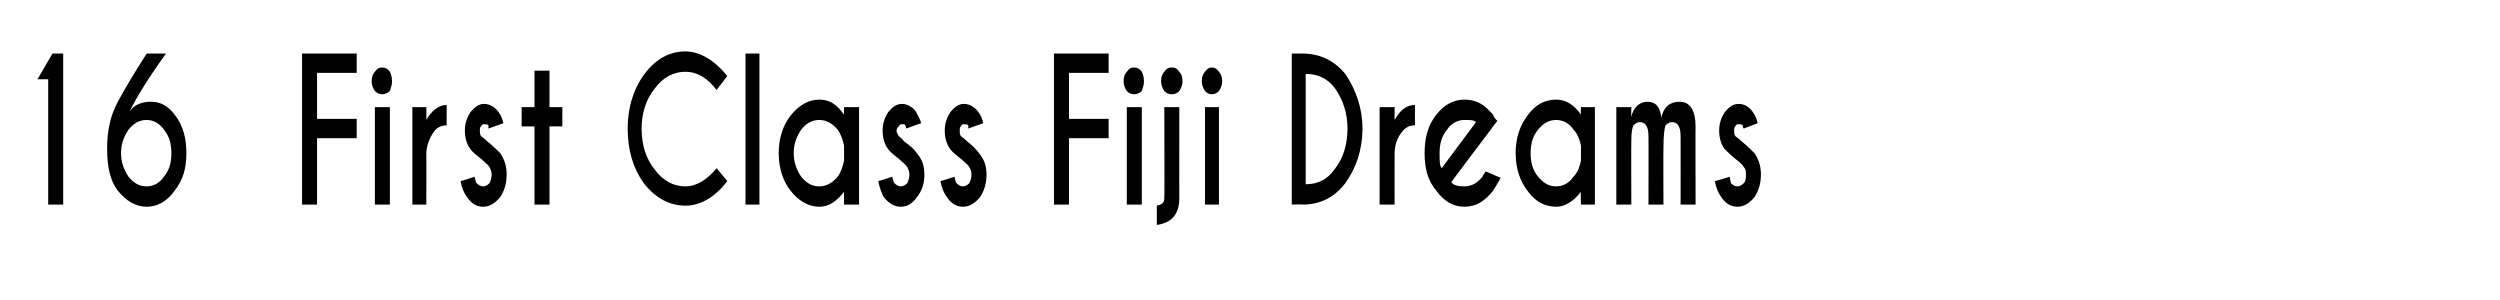 <?xml version="1.0" standalone="no"?>
<!DOCTYPE svg PUBLIC "-//W3C//DTD SVG 1.1//EN" "http://www.w3.org/Graphics/SVG/1.1/DTD/svg11.dtd">
<svg xmlns="http://www.w3.org/2000/svg" version="1.1" width="233.4px" height="28px" viewBox="0 -5 233.4 28" style="top:-5px">
  <desc>16 First Class Fiji Dreams</desc>
  <defs/>
  <g id="Polygon179748">
    <path d="M 5.9 0 L 5.9 14.1 L 4.5 14.1 L 4.5 2.4 L 3.5 2.4 L 4.9 0 L 5.9 0 Z M 11.3 9.3 C 11.3 10.2 11.6 10.9 12 11.5 C 12.5 12.1 13 12.4 13.7 12.4 C 14.3 12.4 14.9 12.1 15.3 11.5 C 15.8 10.9 16 10.2 16 9.3 C 16 8.4 15.8 7.7 15.3 7.1 C 14.9 6.5 14.3 6.2 13.7 6.2 C 13 6.2 12.5 6.5 12 7.1 C 11.6 7.7 11.3 8.4 11.3 9.3 Z M 15.5 0 C 13.9 2.2 12.8 4 12.1 5.4 C 12.5 4.8 13.2 4.5 14.1 4.5 C 15 4.5 15.7 4.9 16.3 5.7 C 17.1 6.7 17.4 7.9 17.4 9.3 C 17.4 10.7 17.1 11.8 16.3 12.8 C 15.6 13.8 14.7 14.3 13.7 14.3 C 12.7 14.3 11.8 13.8 11 12.8 C 10.3 11.9 10 10.6 10 8.9 C 10 8.9 10 8.9 10 8.9 C 10 7.2 10.3 5.8 11 4.5 C 11.7 3.2 12.6 1.7 13.7 0 C 13.72 0 15.5 0 15.5 0 C 15.5 0 15.52 0 15.5 0 Z M 33.3 0 L 33.3 1.8 L 29.6 1.8 L 29.6 6.1 L 33.3 6.1 L 33.3 7.9 L 29.6 7.9 L 29.6 14.1 L 28.2 14.1 L 28.2 0 L 33.3 0 Z M 36.4 5 L 36.4 14.1 L 35 14.1 L 35 5 L 36.4 5 Z M 35.7 1.3 C 35.9 1.3 36.2 1.4 36.4 1.7 C 36.5 1.9 36.6 2.2 36.6 2.6 C 36.6 2.9 36.5 3.2 36.4 3.5 C 36.2 3.7 35.9 3.8 35.7 3.8 C 35.4 3.8 35.2 3.7 35 3.5 C 34.8 3.2 34.7 2.9 34.7 2.6 C 34.7 2.2 34.8 1.9 35 1.7 C 35.2 1.4 35.4 1.3 35.7 1.3 C 35.7 1.3 35.7 1.3 35.7 1.3 Z M 39.8 6.2 C 40.3 5.3 41 4.8 41.7 4.8 C 41.7 4.8 41.7 6.7 41.7 6.7 C 41.2 6.7 40.8 6.9 40.5 7.3 C 40.1 7.9 39.8 8.6 39.8 9.4 C 39.82 9.41 39.8 14.1 39.8 14.1 L 38.5 14.1 L 38.5 5 L 39.8 5 C 39.8 5 39.82 6.24 39.8 6.2 Z M 44.3 11.5 C 44.4 11.8 44.4 12 44.5 12.1 C 44.7 12.3 44.9 12.4 45.1 12.4 C 45.3 12.4 45.5 12.3 45.7 12.1 C 45.8 11.9 45.9 11.6 45.9 11.3 C 45.9 11 45.8 10.8 45.7 10.6 C 45.6 10.4 45.3 10.2 45 9.9 C 44.5 9.5 44.1 9.2 43.9 8.9 C 43.6 8.5 43.4 7.9 43.4 7.2 C 43.4 6.5 43.6 6 43.9 5.5 C 44.3 5 44.7 4.7 45.2 4.7 C 45.7 4.7 46.2 5 46.5 5.4 C 46.8 5.8 46.9 6.1 47 6.5 C 47 6.5 45.6 7 45.6 7 C 45.6 6.9 45.6 6.8 45.6 6.7 C 45.5 6.6 45.4 6.6 45.2 6.6 C 45.1 6.6 45 6.6 44.9 6.8 C 44.8 6.9 44.8 7 44.8 7.2 C 44.8 7.4 44.8 7.5 44.9 7.7 C 45 7.8 45.2 7.9 45.5 8.2 C 46 8.6 46.4 9 46.7 9.3 C 47.1 9.9 47.3 10.5 47.3 11.3 C 47.3 12.1 47.1 12.8 46.7 13.4 C 46.2 14 45.7 14.3 45.1 14.3 C 44.5 14.3 44 14 43.6 13.4 C 43.3 13 43.1 12.5 43 11.9 C 42.99 11.94 44.3 11.5 44.3 11.5 C 44.3 11.5 44.34 11.55 44.3 11.5 Z M 49.9 5 L 49.9 1.6 L 51.3 1.6 L 51.3 5 L 52.5 5 L 52.5 6.8 L 51.3 6.8 L 51.3 14.1 L 49.9 14.1 L 49.9 6.8 L 48.7 6.8 L 48.7 5 L 49.9 5 Z M 64 12.4 C 65 12.4 66 11.8 66.9 10.7 C 66.9 10.7 67.9 11.9 67.9 11.9 C 66.7 13.5 65.3 14.2 64 14.2 C 62.5 14.2 61.2 13.5 60.1 12.1 C 59.1 10.7 58.6 9 58.6 7 C 58.6 5.1 59.1 3.4 60.1 2 C 61.2 0.5 62.5 -0.2 64 -0.2 C 65.3 -0.2 66.7 0.6 67.9 2.1 C 67.9 2.1 66.9 3.4 66.9 3.4 C 66 2.2 65 1.7 64 1.7 C 62.9 1.7 61.9 2.2 61.1 3.3 C 60.3 4.3 59.9 5.6 59.9 7 C 59.9 8.5 60.3 9.8 61.1 10.8 C 61.9 11.9 62.9 12.4 64 12.4 C 64 12.4 64 12.4 64 12.4 Z M 70.9 0 L 70.9 14.1 L 69.6 14.1 L 69.6 0 L 70.9 0 Z M 78.2 11.5 C 78.5 11.1 78.7 10.5 78.8 10 C 78.8 10 78.8 8.6 78.8 8.6 C 78.7 8.1 78.5 7.5 78.2 7.1 C 77.7 6.5 77.1 6.2 76.5 6.2 C 75.8 6.2 75.3 6.5 74.8 7.1 C 74.4 7.7 74.1 8.4 74.1 9.3 C 74.1 10.2 74.4 10.9 74.8 11.5 C 75.3 12.1 75.8 12.4 76.5 12.4 C 77.1 12.4 77.7 12.1 78.2 11.5 C 78.2 11.5 78.2 11.5 78.2 11.5 Z M 76.5 4.3 C 77.4 4.3 78.1 4.7 78.8 5.7 C 78.79 5.65 78.8 5 78.8 5 L 80.2 5 L 80.2 14.1 L 78.8 14.1 C 78.8 14.1 78.79 12.94 78.8 12.9 C 78.1 13.8 77.4 14.3 76.5 14.3 C 75.5 14.3 74.6 13.8 73.8 12.8 C 73.1 11.9 72.7 10.7 72.7 9.3 C 72.7 7.9 73.1 6.7 73.8 5.8 C 74.6 4.8 75.5 4.3 76.5 4.3 C 76.5 4.3 76.5 4.3 76.5 4.3 Z M 83.3 11.5 C 83.4 11.8 83.4 12 83.5 12.1 C 83.7 12.3 83.9 12.4 84.1 12.4 C 84.3 12.4 84.5 12.3 84.7 12.1 C 84.8 11.9 84.9 11.6 84.9 11.3 C 84.9 11 84.8 10.8 84.7 10.6 C 84.6 10.4 84.3 10.2 84 9.9 C 83.5 9.5 83.1 9.2 82.9 8.9 C 82.6 8.5 82.4 7.9 82.4 7.2 C 82.4 6.5 82.6 6 82.9 5.5 C 83.3 5 83.7 4.7 84.2 4.7 C 84.7 4.7 85.2 5 85.5 5.4 C 85.7 5.8 85.9 6.1 86 6.5 C 86 6.5 84.6 7 84.6 7 C 84.6 6.9 84.6 6.8 84.5 6.7 C 84.5 6.6 84.4 6.6 84.2 6.6 C 84.1 6.6 84 6.6 83.9 6.8 C 83.8 6.9 83.7 7 83.7 7.2 C 83.7 7.4 83.8 7.5 83.9 7.7 C 84 7.8 84.2 7.9 84.4 8.2 C 85 8.6 85.4 9 85.6 9.3 C 86.1 9.9 86.3 10.5 86.3 11.3 C 86.3 12.1 86.1 12.8 85.6 13.4 C 85.2 14 84.7 14.3 84.1 14.3 C 83.5 14.3 83 14 82.5 13.4 C 82.3 13 82.1 12.5 82 11.9 C 81.97 11.94 83.3 11.5 83.3 11.5 C 83.3 11.5 83.33 11.55 83.3 11.5 Z M 89.1 11.5 C 89.2 11.8 89.2 12 89.3 12.1 C 89.5 12.3 89.7 12.4 89.9 12.4 C 90.1 12.4 90.3 12.3 90.5 12.1 C 90.6 11.9 90.7 11.6 90.7 11.3 C 90.7 11 90.6 10.8 90.5 10.6 C 90.4 10.4 90.1 10.2 89.8 9.9 C 89.3 9.5 88.9 9.2 88.7 8.9 C 88.4 8.5 88.2 7.9 88.2 7.2 C 88.2 6.5 88.4 6 88.7 5.5 C 89.1 5 89.5 4.7 90 4.7 C 90.5 4.7 91 5 91.3 5.4 C 91.6 5.8 91.7 6.1 91.8 6.5 C 91.8 6.5 90.4 7 90.4 7 C 90.4 6.9 90.4 6.8 90.4 6.7 C 90.3 6.6 90.2 6.6 90 6.6 C 89.9 6.6 89.8 6.6 89.7 6.8 C 89.6 6.9 89.6 7 89.6 7.2 C 89.6 7.4 89.6 7.5 89.7 7.7 C 89.8 7.8 90 7.9 90.3 8.2 C 90.8 8.6 91.2 9 91.4 9.3 C 91.9 9.9 92.1 10.5 92.1 11.3 C 92.1 12.1 91.9 12.8 91.5 13.4 C 91 14 90.5 14.3 89.9 14.3 C 89.3 14.3 88.8 14 88.4 13.4 C 88.1 13 87.9 12.5 87.8 11.9 C 87.78 11.94 89.1 11.5 89.1 11.5 C 89.1 11.5 89.14 11.55 89.1 11.5 Z M 103.5 0 L 103.5 1.8 L 99.8 1.8 L 99.8 6.1 L 103.5 6.1 L 103.5 7.9 L 99.8 7.9 L 99.8 14.1 L 98.4 14.1 L 98.4 0 L 103.5 0 Z M 106.6 5 L 106.6 14.1 L 105.2 14.1 L 105.2 5 L 106.6 5 Z M 105.9 1.3 C 106.1 1.3 106.4 1.4 106.6 1.7 C 106.7 1.9 106.8 2.2 106.8 2.6 C 106.8 2.9 106.7 3.2 106.6 3.5 C 106.4 3.7 106.1 3.8 105.9 3.8 C 105.6 3.8 105.4 3.7 105.2 3.5 C 105 3.2 104.9 2.9 104.9 2.6 C 104.9 2.2 105 1.9 105.2 1.7 C 105.4 1.4 105.6 1.3 105.9 1.3 C 105.9 1.3 105.9 1.3 105.9 1.3 Z M 108 14.2 C 108.5 14.1 108.7 13.9 108.7 13.5 C 108.73 13.54 108.7 5 108.7 5 L 110.1 5 C 110.1 5 110.09 13.52 110.1 13.5 C 110.1 15 109.4 15.8 108 16 C 108 16 108 14.2 108 14.2 Z M 109.4 1.3 C 109.7 1.3 109.9 1.4 110.1 1.7 C 110.3 1.9 110.4 2.2 110.4 2.6 C 110.4 2.9 110.3 3.2 110.1 3.5 C 109.9 3.7 109.7 3.8 109.4 3.8 C 109.1 3.8 108.9 3.7 108.7 3.5 C 108.5 3.2 108.4 2.9 108.4 2.6 C 108.4 2.2 108.5 1.9 108.7 1.7 C 108.9 1.4 109.1 1.3 109.4 1.3 C 109.4 1.3 109.4 1.3 109.4 1.3 Z M 113.8 5 L 113.8 14.1 L 112.5 14.1 L 112.5 5 L 113.8 5 Z M 113.1 1.3 C 113.4 1.3 113.6 1.4 113.8 1.7 C 114 1.9 114.1 2.2 114.1 2.6 C 114.1 2.9 114 3.2 113.8 3.5 C 113.6 3.7 113.4 3.8 113.1 3.8 C 112.9 3.8 112.7 3.7 112.5 3.5 C 112.3 3.2 112.2 2.9 112.2 2.6 C 112.2 2.2 112.3 1.9 112.5 1.7 C 112.7 1.4 112.9 1.3 113.1 1.3 C 113.1 1.3 113.1 1.3 113.1 1.3 Z M 124.6 3.2 C 123.9 2.3 123 1.9 121.9 1.9 C 121.9 1.9 121.9 12.2 121.9 12.2 C 123 12.2 123.9 11.8 124.6 10.8 C 125.4 9.8 125.8 8.5 125.8 7 C 125.8 5.6 125.4 4.3 124.6 3.2 C 124.6 3.2 124.6 3.2 124.6 3.2 Z M 121.6 0 C 123.3 0 124.6 0.7 125.6 1.9 C 126.6 3.4 127.2 5.1 127.2 7 C 127.2 9 126.6 10.7 125.6 12.1 C 124.6 13.4 123.3 14.1 121.6 14.1 C 121.59 14.06 120.6 14.1 120.6 14.1 L 120.6 0 C 120.6 0 121.59 0 121.6 0 Z M 130.2 6.2 C 130.7 5.3 131.3 4.8 132.1 4.8 C 132.1 4.8 132.1 6.7 132.1 6.7 C 131.6 6.7 131.2 6.9 130.9 7.3 C 130.4 7.9 130.2 8.6 130.2 9.4 C 130.19 9.41 130.2 14.1 130.2 14.1 L 128.8 14.1 L 128.8 5 L 130.2 5 C 130.2 5 130.19 6.24 130.2 6.2 Z M 135.5 12 C 135.7 12.3 136.1 12.4 136.7 12.4 C 137.4 12.4 137.9 12.1 138.4 11.5 C 138.4 11.4 138.6 11.2 138.7 11 C 138.7 11 140.1 11.6 140.1 11.6 C 139.8 12.2 139.5 12.6 139.4 12.8 C 138.6 13.8 137.8 14.3 136.7 14.3 C 135.7 14.3 134.8 13.8 134.1 12.8 C 133.3 11.9 133 10.7 133 9.3 C 133 7.9 133.3 6.7 134.1 5.7 C 134.8 4.8 135.7 4.3 136.7 4.3 C 137.6 4.3 138.4 4.6 139.1 5.4 C 139.2 5.5 139.3 5.6 139.4 5.7 C 139.4 5.8 139.5 6 139.8 6.3 C 139.75 6.3 139.1 7.2 139.1 7.2 C 139.1 7.2 135.47 12.01 135.5 12 Z M 137.8 6.4 C 137.6 6.2 137.3 6.2 136.7 6.2 C 136.1 6.2 135.5 6.5 135.1 7.1 C 134.6 7.7 134.4 8.4 134.4 9.3 C 134.4 10 134.4 10.5 134.6 10.7 C 134.6 10.7 137.8 6.4 137.8 6.4 Z M 146.9 11.5 C 147.3 11.1 147.5 10.5 147.6 10 C 147.6 10 147.6 8.6 147.6 8.6 C 147.5 8.1 147.3 7.5 146.9 7.1 C 146.5 6.5 145.9 6.2 145.3 6.2 C 144.6 6.2 144.1 6.5 143.6 7.1 C 143.1 7.7 142.9 8.4 142.9 9.3 C 142.9 10.2 143.1 10.9 143.6 11.5 C 144.1 12.1 144.6 12.4 145.3 12.4 C 145.9 12.4 146.5 12.1 146.9 11.5 C 146.9 11.5 146.9 11.5 146.9 11.5 Z M 145.3 4.3 C 146.1 4.3 146.9 4.7 147.6 5.7 C 147.56 5.65 147.6 5 147.6 5 L 148.9 5 L 148.9 14.1 L 147.6 14.1 C 147.6 14.1 147.56 12.94 147.6 12.9 C 146.9 13.8 146.1 14.3 145.3 14.3 C 144.2 14.3 143.3 13.8 142.6 12.8 C 141.9 11.9 141.5 10.7 141.5 9.3 C 141.5 7.9 141.9 6.7 142.6 5.8 C 143.3 4.8 144.2 4.3 145.3 4.3 C 145.3 4.3 145.3 4.3 145.3 4.3 Z M 150.9 5 L 152.3 5 C 152.3 5 152.28 5.86 152.3 5.9 C 152.5 5 153.1 4.5 153.8 4.5 C 154.6 4.5 155 5 155.1 6 C 155.3 5 155.9 4.5 156.8 4.5 C 157.8 4.5 158.3 5.3 158.3 6.9 C 158.28 6.86 158.3 14.1 158.3 14.1 L 156.9 14.1 C 156.9 14.1 156.91 7.7 156.9 7.7 C 156.9 6.8 156.6 6.4 156.1 6.4 C 155.9 6.4 155.7 6.5 155.5 6.7 C 155.4 6.9 155.3 7.6 155.3 8.8 C 155.28 8.81 155.3 14.1 155.3 14.1 L 153.9 14.1 C 153.9 14.1 153.92 7.7 153.9 7.7 C 153.9 6.8 153.6 6.4 153.1 6.4 C 152.9 6.4 152.7 6.5 152.5 6.7 C 152.4 6.9 152.3 7.3 152.3 8.1 C 152.28 8.12 152.3 14.1 152.3 14.1 L 150.9 14.1 L 150.9 5 Z M 161.5 11.5 C 161.5 11.8 161.6 12 161.6 12.1 C 161.8 12.3 162 12.4 162.2 12.4 C 162.4 12.4 162.6 12.3 162.8 12.1 C 163 11.9 163 11.6 163 11.3 C 163 11 163 10.8 162.8 10.6 C 162.7 10.4 162.5 10.2 162.1 9.9 C 161.6 9.5 161.3 9.2 161 8.9 C 160.7 8.5 160.5 7.9 160.5 7.2 C 160.5 6.5 160.7 6 161 5.5 C 161.4 5 161.8 4.7 162.3 4.7 C 162.9 4.7 163.3 5 163.6 5.4 C 163.9 5.8 164 6.1 164.1 6.5 C 164.1 6.5 162.8 7 162.8 7 C 162.7 6.9 162.7 6.8 162.7 6.7 C 162.6 6.6 162.5 6.6 162.3 6.6 C 162.2 6.6 162.1 6.6 162 6.8 C 161.9 6.9 161.9 7 161.9 7.2 C 161.9 7.4 161.9 7.5 162 7.7 C 162.1 7.8 162.3 7.9 162.6 8.2 C 163.1 8.6 163.5 9 163.8 9.3 C 164.2 9.9 164.4 10.5 164.4 11.3 C 164.4 12.1 164.2 12.8 163.8 13.4 C 163.3 14 162.8 14.3 162.2 14.3 C 161.6 14.3 161.1 14 160.7 13.4 C 160.4 13 160.2 12.5 160.1 11.9 C 160.09 11.94 161.5 11.5 161.5 11.5 C 161.5 11.5 161.45 11.55 161.5 11.5 Z " stroke="none" fill="#000"/>
  </g>
</svg>